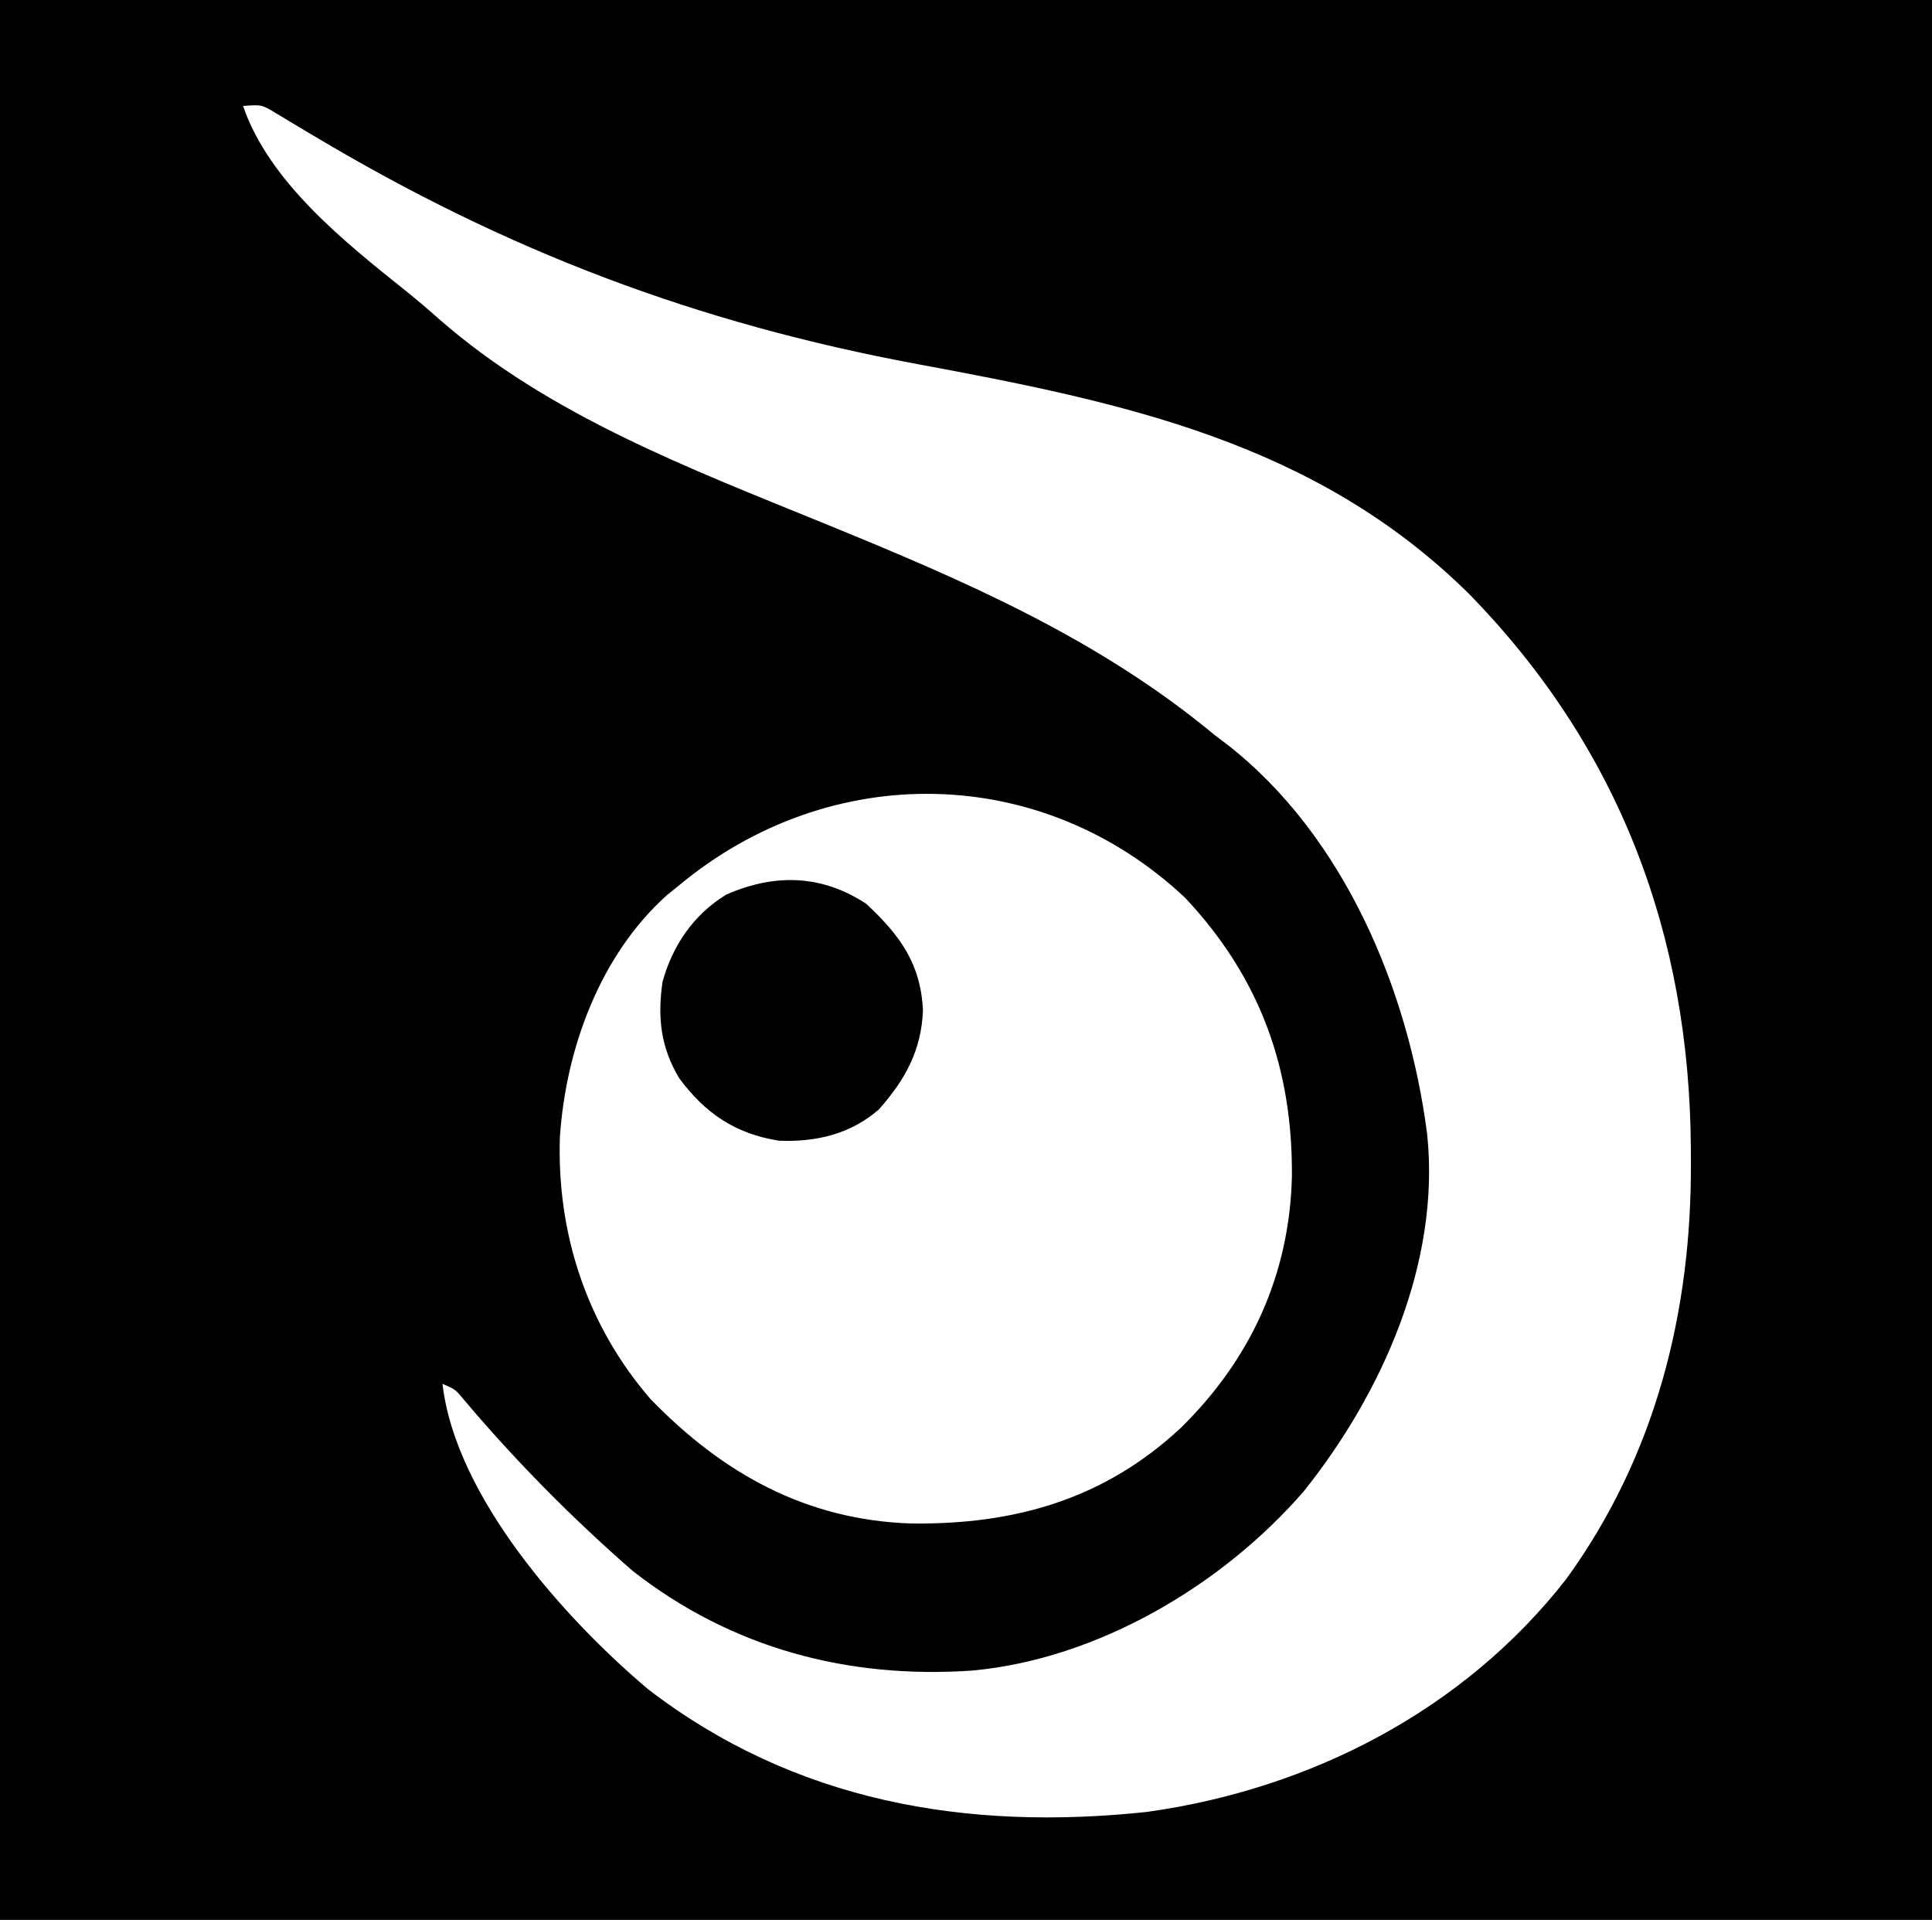 <?xml version="1.0" encoding="UTF-8"?>
<svg version="1.1" xmlns="http://www.w3.org/2000/svg" width="310" height="308">
<path d="M0 0 C102.3 0 204.6 0 310 0 C310 101.64 310 203.28 310 308 C207.7 308 105.4 308 0 308 C0 206.36 0 104.72 0 0 Z M39 17 C43.162 29.199 55.363 38.871 65.148 46.691 C66.936 48.139 68.697 49.621 70.414 51.152 C88.057 66.639 110.879 75.24 132.332 84.004 C154.8 93.184 176.191 102.375 195 118 C195.592 118.445 196.183 118.889 196.793 119.348 C215.742 134.066 226.044 158.95 229 182 C231.139 202.569 221.736 223.575 209.188 239.25 C196.149 254.308 176.101 266.168 156 268 C136.064 269.375 117.379 264.433 101.5 252 C91.842 243.586 82.714 234.354 74.454 224.569 C73.065 222.886 73.065 222.886 71 222 C73.083 240.128 90.604 259.704 104 271 C127.478 289.041 154.999 293.768 183.986 290.682 C210.216 287.042 234.859 274.406 251.315 253.314 C265.633 233.576 271.448 210.465 271.312 186.375 C271.309 185.317 271.309 185.317 271.305 184.237 C271.118 149.926 259.8 119.905 235.688 95.25 C211.035 70.89 179.991 64.503 147.22 58.413 C111.705 51.81 81.243 40.263 50.237 21.724 C49.202 21.109 48.168 20.493 47.102 19.859 C46.187 19.307 45.273 18.755 44.331 18.187 C41.99 16.773 41.99 16.773 39 17 Z M109 142 C108.354 142.521 107.708 143.042 107.043 143.578 C96.257 153.22 90.787 168.284 89.84 182.383 C89.32 197.888 94.182 212.659 104.375 224.438 C115.973 236.408 129.357 243.846 146.196 244.405 C162.68 244.611 177.084 240.599 189.444 229.09 C200.671 218.084 206.901 204.525 207.293 188.784 C207.443 171.427 202.186 156.821 190.156 144.027 C167.114 122.363 133.15 121.934 109 142 Z " fill="#000000" transform="translate(0,0)"/>
<path d="M0 0 C5.353 4.992 8.76 9.572 9.094 17.121 C8.826 23.562 6.238 28.226 2 33 C-2.58 36.968 -8.061 38.229 -14 38 C-20.996 36.885 -25.797 33.657 -30 28 C-32.994 23.024 -33.517 18.234 -32.699 12.527 C-31.069 6.634 -27.689 1.695 -22.438 -1.5 C-14.715 -4.87 -7.156 -4.72 0 0 Z " fill="#000000" transform="translate(139,145)"/>
</svg>
